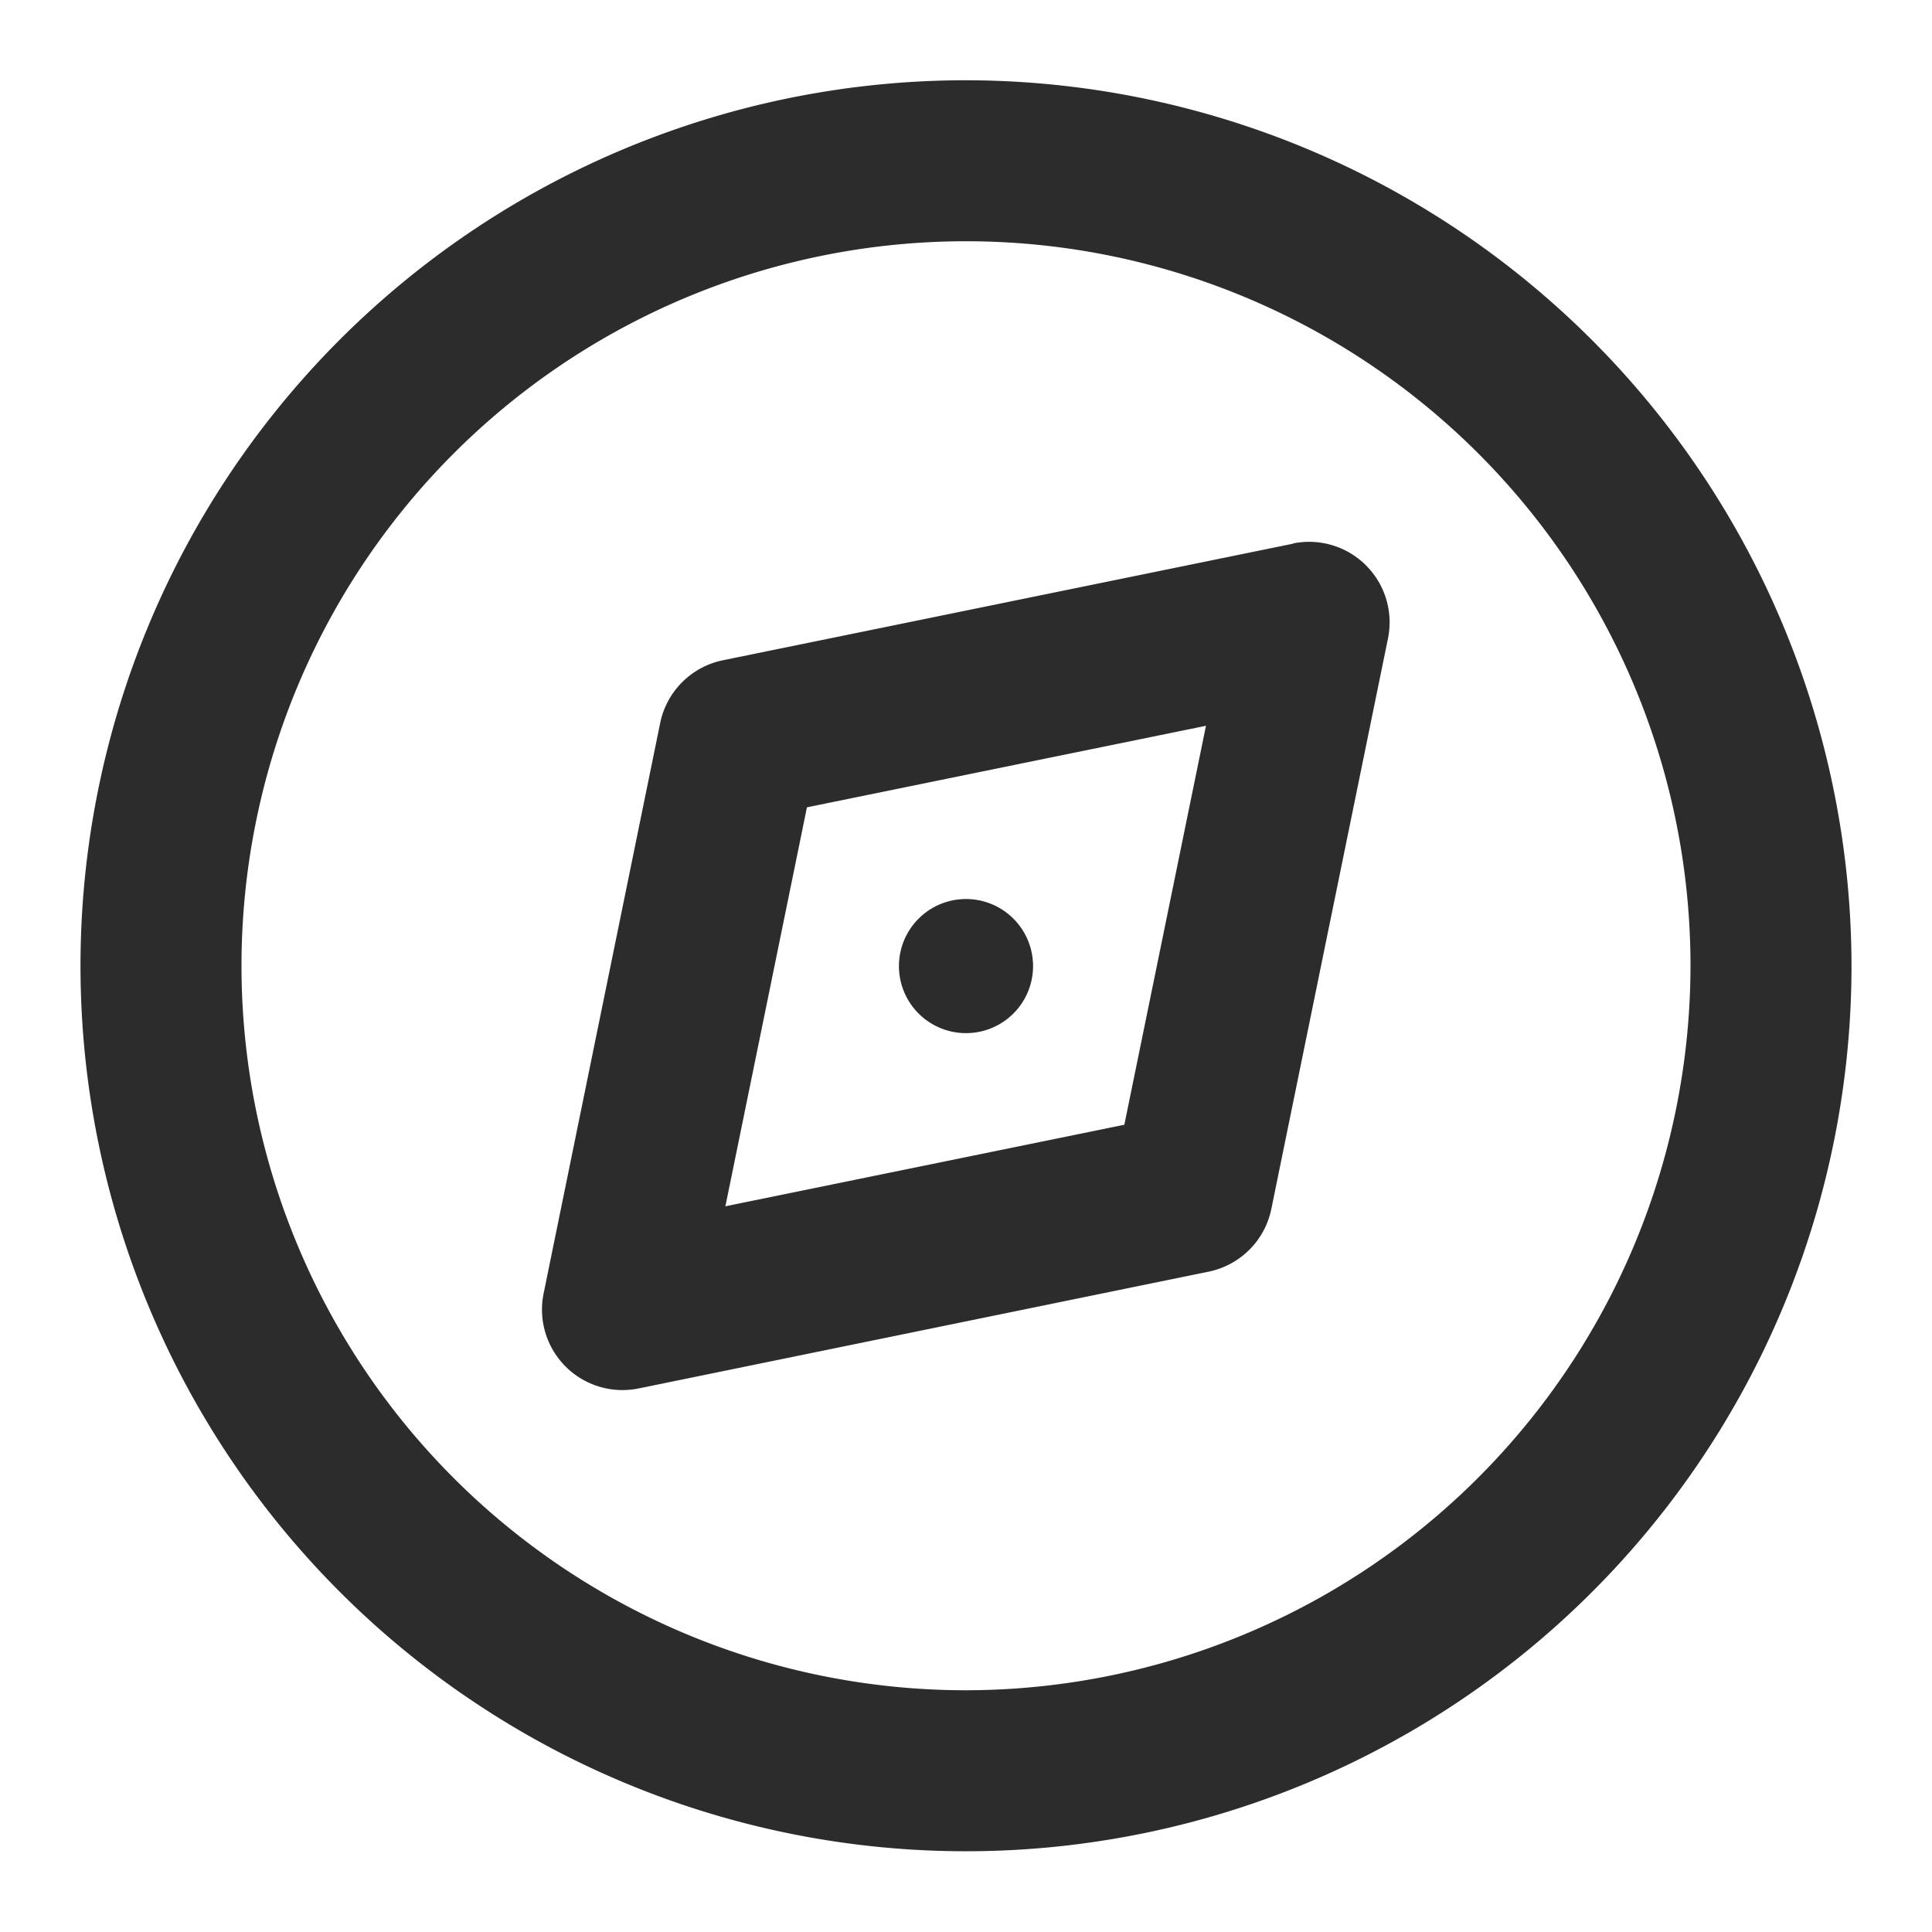 <?xml version="1.0" standalone="no"?><!DOCTYPE svg PUBLIC "-//W3C//DTD SVG 1.1//EN" "http://www.w3.org/Graphics/SVG/1.1/DTD/svg11.dtd"><svg class="icon" width="200px" height="200.00px" viewBox="0 0 1024 1024" version="1.1" xmlns="http://www.w3.org/2000/svg"><path fill="#2c2c2c" d="M512 42.539a469.333 469.333 0 1 0 469.333 469.333 469.888 469.888 0 0 0-469.333-469.333z m0 853.333a384 384 0 1 1 384-384 384.427 384.427 0 0 1-384 384zM685.525 288.128L383.189 349.952a42.667 42.667 0 0 0-33.28 33.28l-61.781 302.336a42.667 42.667 0 0 0 41.771 51.2 44.331 44.331 0 0 0 8.533-0.853l302.165-61.909a42.667 42.667 0 0 0 33.237-33.237l61.824-302.379a42.667 42.667 0 0 0-50.347-50.347z m-89.6 308.011l-211.456 43.221 43.221-211.456 211.499-43.221zM512 547.584a35.541 35.541 0 1 0-35.541-35.584 35.541 35.541 0 0 0 35.541 35.584z" /></svg>